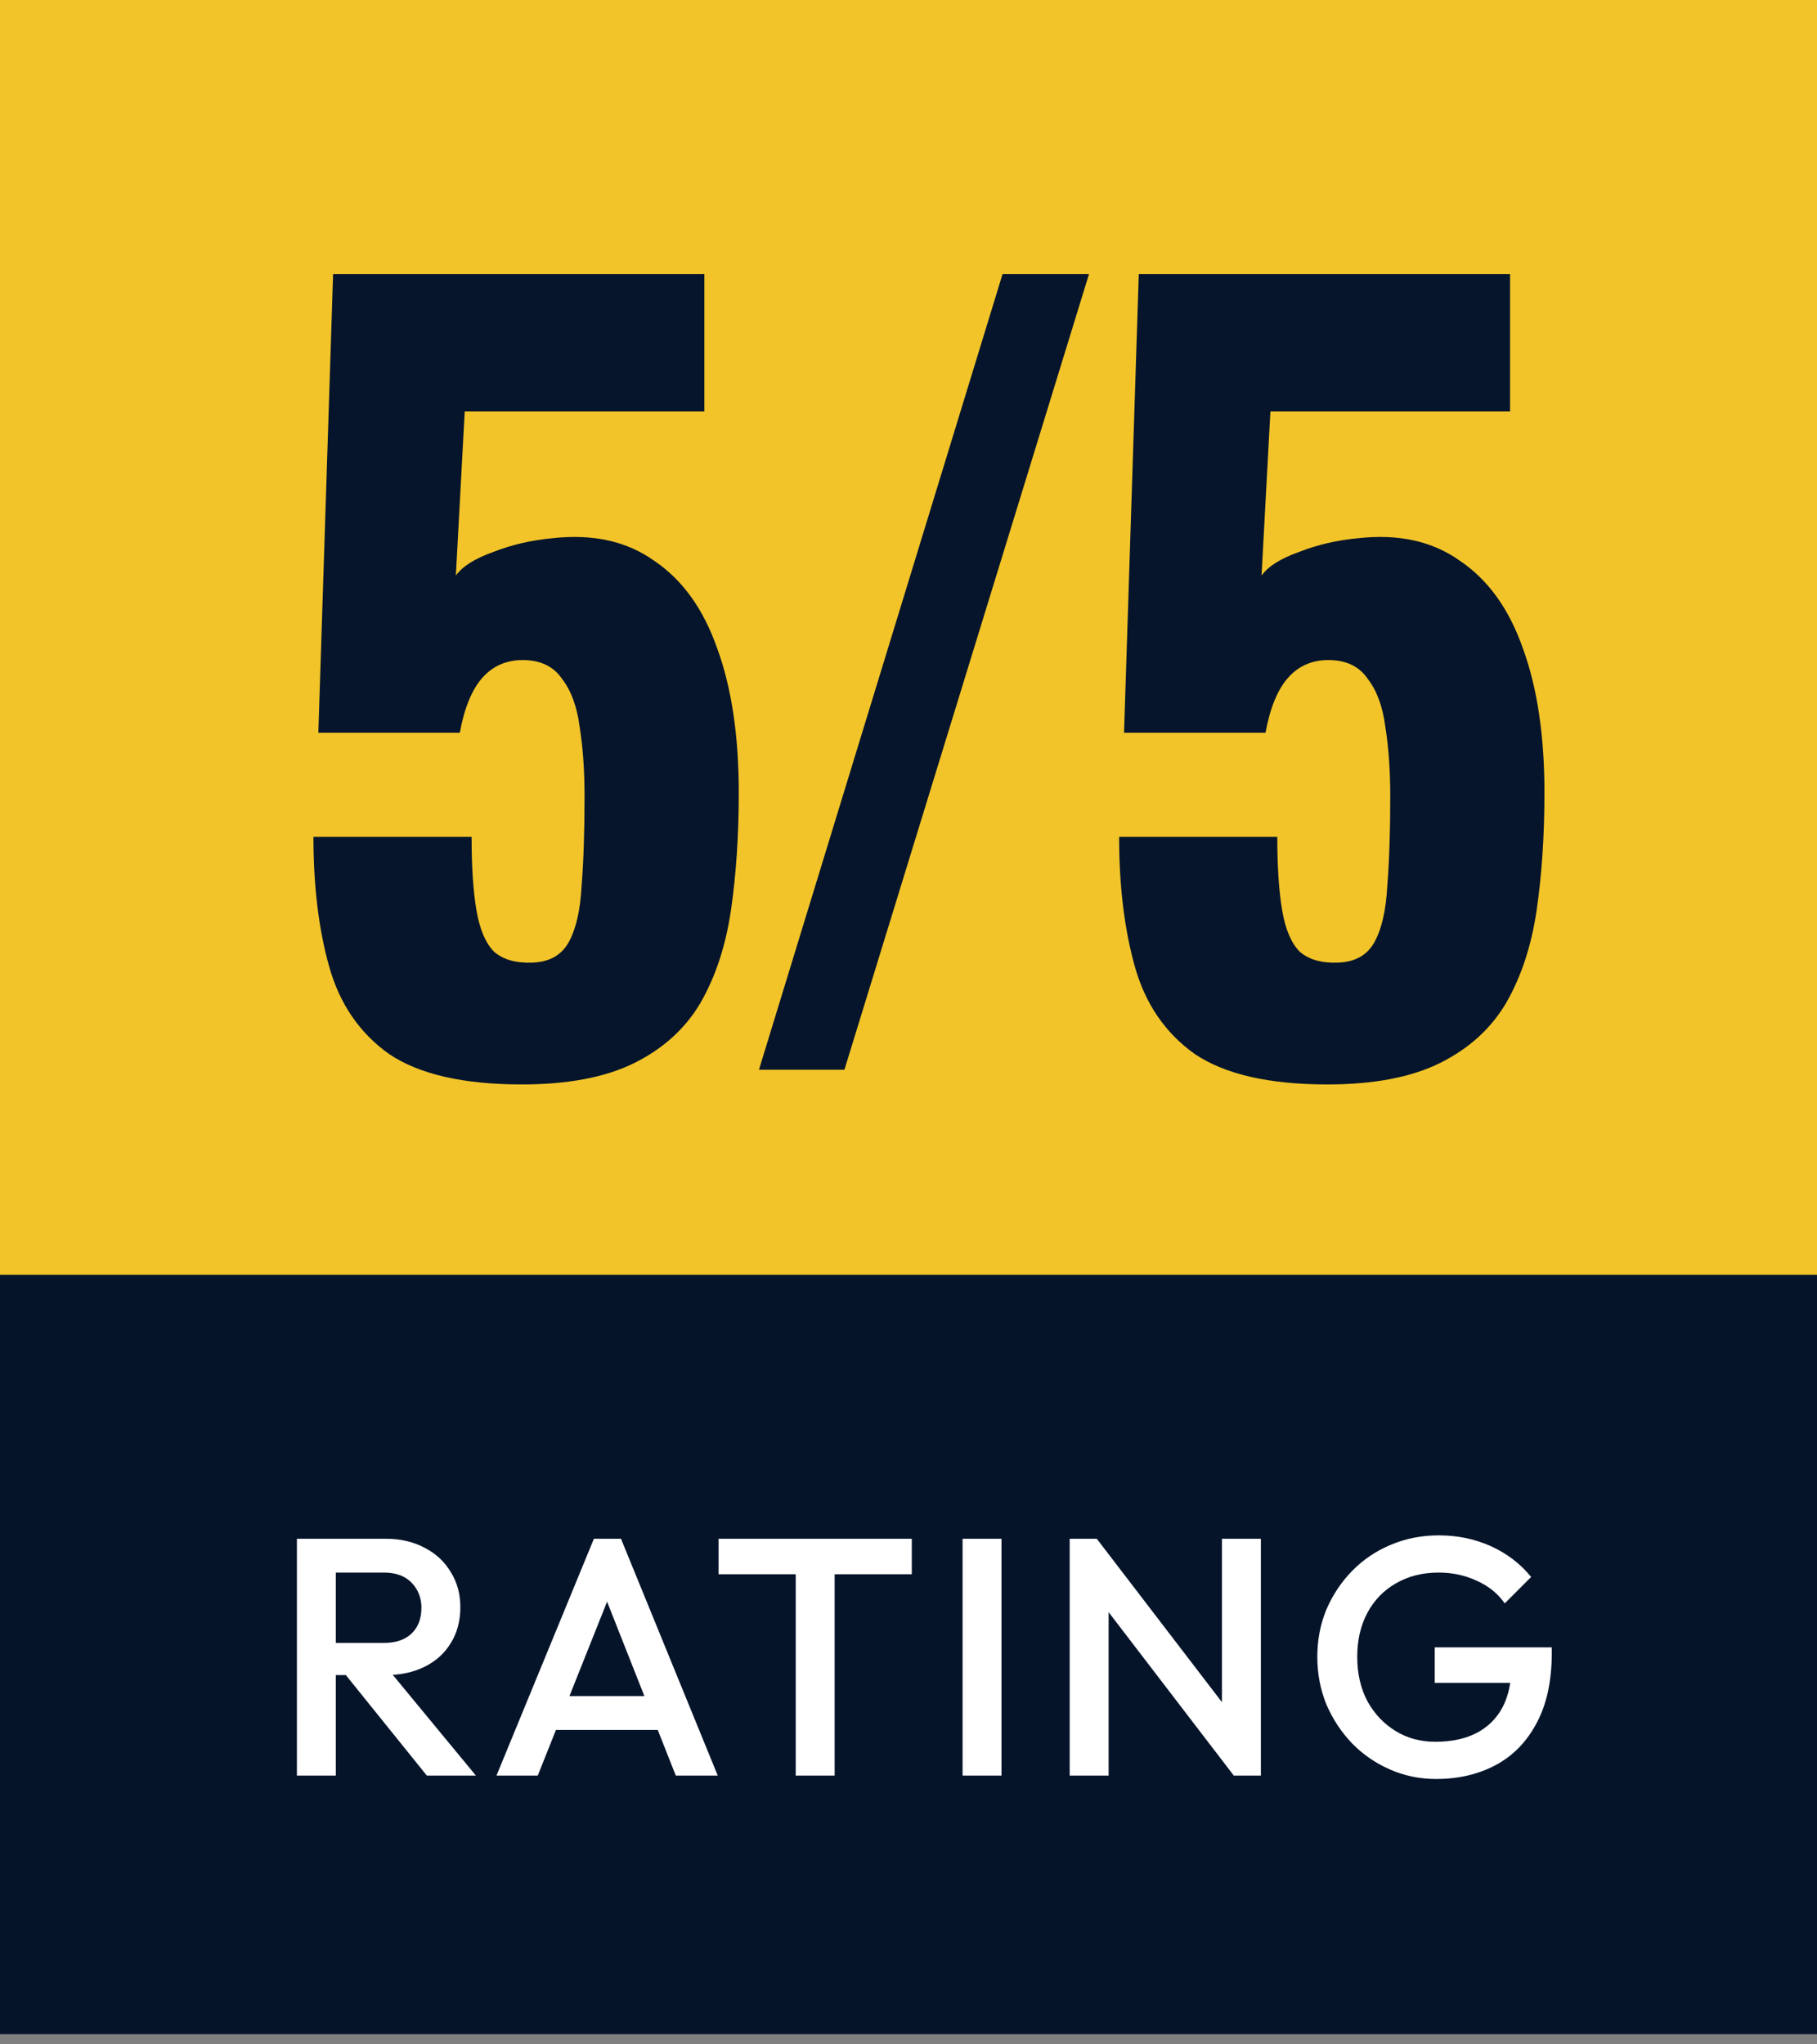<svg width="88" height="99" viewBox="0 0 88 99" fill="none" xmlns="http://www.w3.org/2000/svg">
<rect x="0" y="0" width="88" height="99" fill="#808080" stroke="none"/>
<rect width="88" height="95.881" fill="#F2C429"/>
<rect y="61.731" width="88" height="36.776" fill="#06142A"/>
<path d="M25.266 52.515C22.443 52.515 20.302 52.024 18.843 51.041C17.416 50.026 16.449 48.614 15.942 46.807C15.434 44.999 15.18 42.906 15.18 40.527H22.84C22.84 41.986 22.919 43.175 23.078 44.095C23.236 45.015 23.522 45.681 23.934 46.093C24.378 46.474 24.996 46.648 25.789 46.616C26.614 46.585 27.201 46.252 27.549 45.617C27.898 44.983 28.105 44.079 28.168 42.906C28.263 41.7 28.311 40.257 28.311 38.576C28.311 37.308 28.231 36.182 28.073 35.199C27.946 34.215 27.66 33.438 27.216 32.868C26.804 32.265 26.17 31.964 25.314 31.964C24.521 31.964 23.87 32.249 23.363 32.82C22.855 33.391 22.491 34.279 22.269 35.484H15.418L16.132 13.268H34.114V19.928H22.507L22.078 27.872C22.396 27.428 22.998 27.048 23.886 26.731C24.774 26.382 25.726 26.16 26.741 26.065C28.707 25.843 30.356 26.207 31.688 27.159C33.052 28.079 34.067 29.49 34.733 31.393C35.431 33.296 35.78 35.627 35.78 38.386C35.78 40.448 35.653 42.351 35.399 44.095C35.145 45.807 34.654 47.298 33.924 48.567C33.195 49.804 32.132 50.771 30.737 51.469C29.341 52.166 27.518 52.515 25.266 52.515ZM36.758 51.802L48.556 13.268H52.743L40.897 51.802H36.758ZM64.287 52.515C61.464 52.515 59.323 52.024 57.864 51.041C56.437 50.026 55.47 48.614 54.962 46.807C54.455 44.999 54.201 42.906 54.201 40.527H61.861C61.861 41.986 61.94 43.175 62.099 44.095C62.257 45.015 62.542 45.681 62.955 46.093C63.399 46.474 64.017 46.648 64.81 46.616C65.635 46.585 66.222 46.252 66.57 45.617C66.919 44.983 67.125 44.079 67.189 42.906C67.284 41.7 67.332 40.257 67.332 38.576C67.332 37.308 67.252 36.182 67.094 35.199C66.967 34.215 66.681 33.438 66.237 32.868C65.825 32.265 65.191 31.964 64.334 31.964C63.541 31.964 62.891 32.249 62.384 32.82C61.876 33.391 61.512 34.279 61.29 35.484H54.439L55.153 13.268H73.135V19.928H61.528L61.099 27.872C61.417 27.428 62.019 27.048 62.907 26.731C63.795 26.382 64.747 26.16 65.762 26.065C67.728 25.843 69.377 26.207 70.709 27.159C72.073 28.079 73.088 29.49 73.754 31.393C74.452 33.296 74.8 35.627 74.8 38.386C74.8 40.448 74.674 42.351 74.42 44.095C74.166 45.807 73.675 47.298 72.945 48.567C72.216 49.804 71.153 50.771 69.758 51.469C68.362 52.166 66.539 52.515 64.287 52.515Z" fill="#06152B"/>
<path d="M15.675 81.118V79.562H18.575C19.154 79.562 19.602 79.414 19.919 79.119C20.247 78.813 20.41 78.393 20.41 77.858C20.41 77.377 20.252 76.973 19.935 76.645C19.619 76.317 19.171 76.153 18.592 76.153H15.675V74.515H18.674C19.395 74.515 20.028 74.662 20.574 74.957C21.121 75.241 21.541 75.634 21.836 76.137C22.142 76.629 22.295 77.191 22.295 77.825C22.295 78.491 22.142 79.07 21.836 79.562C21.541 80.053 21.121 80.436 20.574 80.709C20.028 80.982 19.395 81.118 18.674 81.118H15.675ZM14.38 85.985V74.515H16.265V85.985H14.38ZM20.673 85.985L16.658 81.004L18.411 80.365L23.049 85.985H20.673ZM24.045 85.985L28.764 74.515H30.075L34.762 85.985H32.73L29.059 76.694H29.748L26.044 85.985H24.045ZM26.372 83.773V82.135H32.451V83.773H26.372ZM38.538 85.985V74.842H40.423V85.985H38.538ZM34.802 76.235V74.515H44.159V76.235H34.802ZM46.619 85.985V74.515H48.504V85.985H46.619ZM51.807 85.985V74.515H53.118L53.692 76.678V85.985H51.807ZM59.755 85.985L52.889 77.022L53.118 74.515L59.984 83.478L59.755 85.985ZM59.755 85.985L59.181 83.97V74.515H61.066V85.985H59.755ZM69.551 86.149C68.764 86.149 68.021 85.996 67.322 85.69C66.623 85.385 66.011 84.964 65.487 84.429C64.963 83.882 64.547 83.254 64.241 82.544C63.947 81.823 63.799 81.053 63.799 80.234C63.799 79.414 63.947 78.65 64.241 77.939C64.547 77.229 64.963 76.607 65.487 76.071C66.022 75.525 66.645 75.105 67.355 74.81C68.076 74.504 68.852 74.351 69.682 74.351C70.589 74.351 71.43 74.526 72.205 74.875C72.981 75.225 73.631 75.722 74.155 76.366L72.877 77.644C72.539 77.164 72.085 76.798 71.517 76.547C70.949 76.284 70.337 76.153 69.682 76.153C68.895 76.153 68.202 76.328 67.601 76.678C67.011 77.016 66.552 77.492 66.224 78.103C65.897 78.715 65.733 79.425 65.733 80.234C65.733 81.042 65.897 81.758 66.224 82.38C66.563 82.992 67.016 83.473 67.584 83.822C68.152 84.172 68.797 84.347 69.518 84.347C70.283 84.347 70.938 84.21 71.484 83.937C72.041 83.653 72.468 83.238 72.763 82.692C73.058 82.135 73.205 81.452 73.205 80.643L74.385 81.495H69.485V79.775H75.155V80.037C75.155 81.403 74.909 82.539 74.418 83.445C73.937 84.352 73.276 85.029 72.435 85.477C71.594 85.925 70.632 86.149 69.551 86.149Z" fill="white"/>
</svg>
